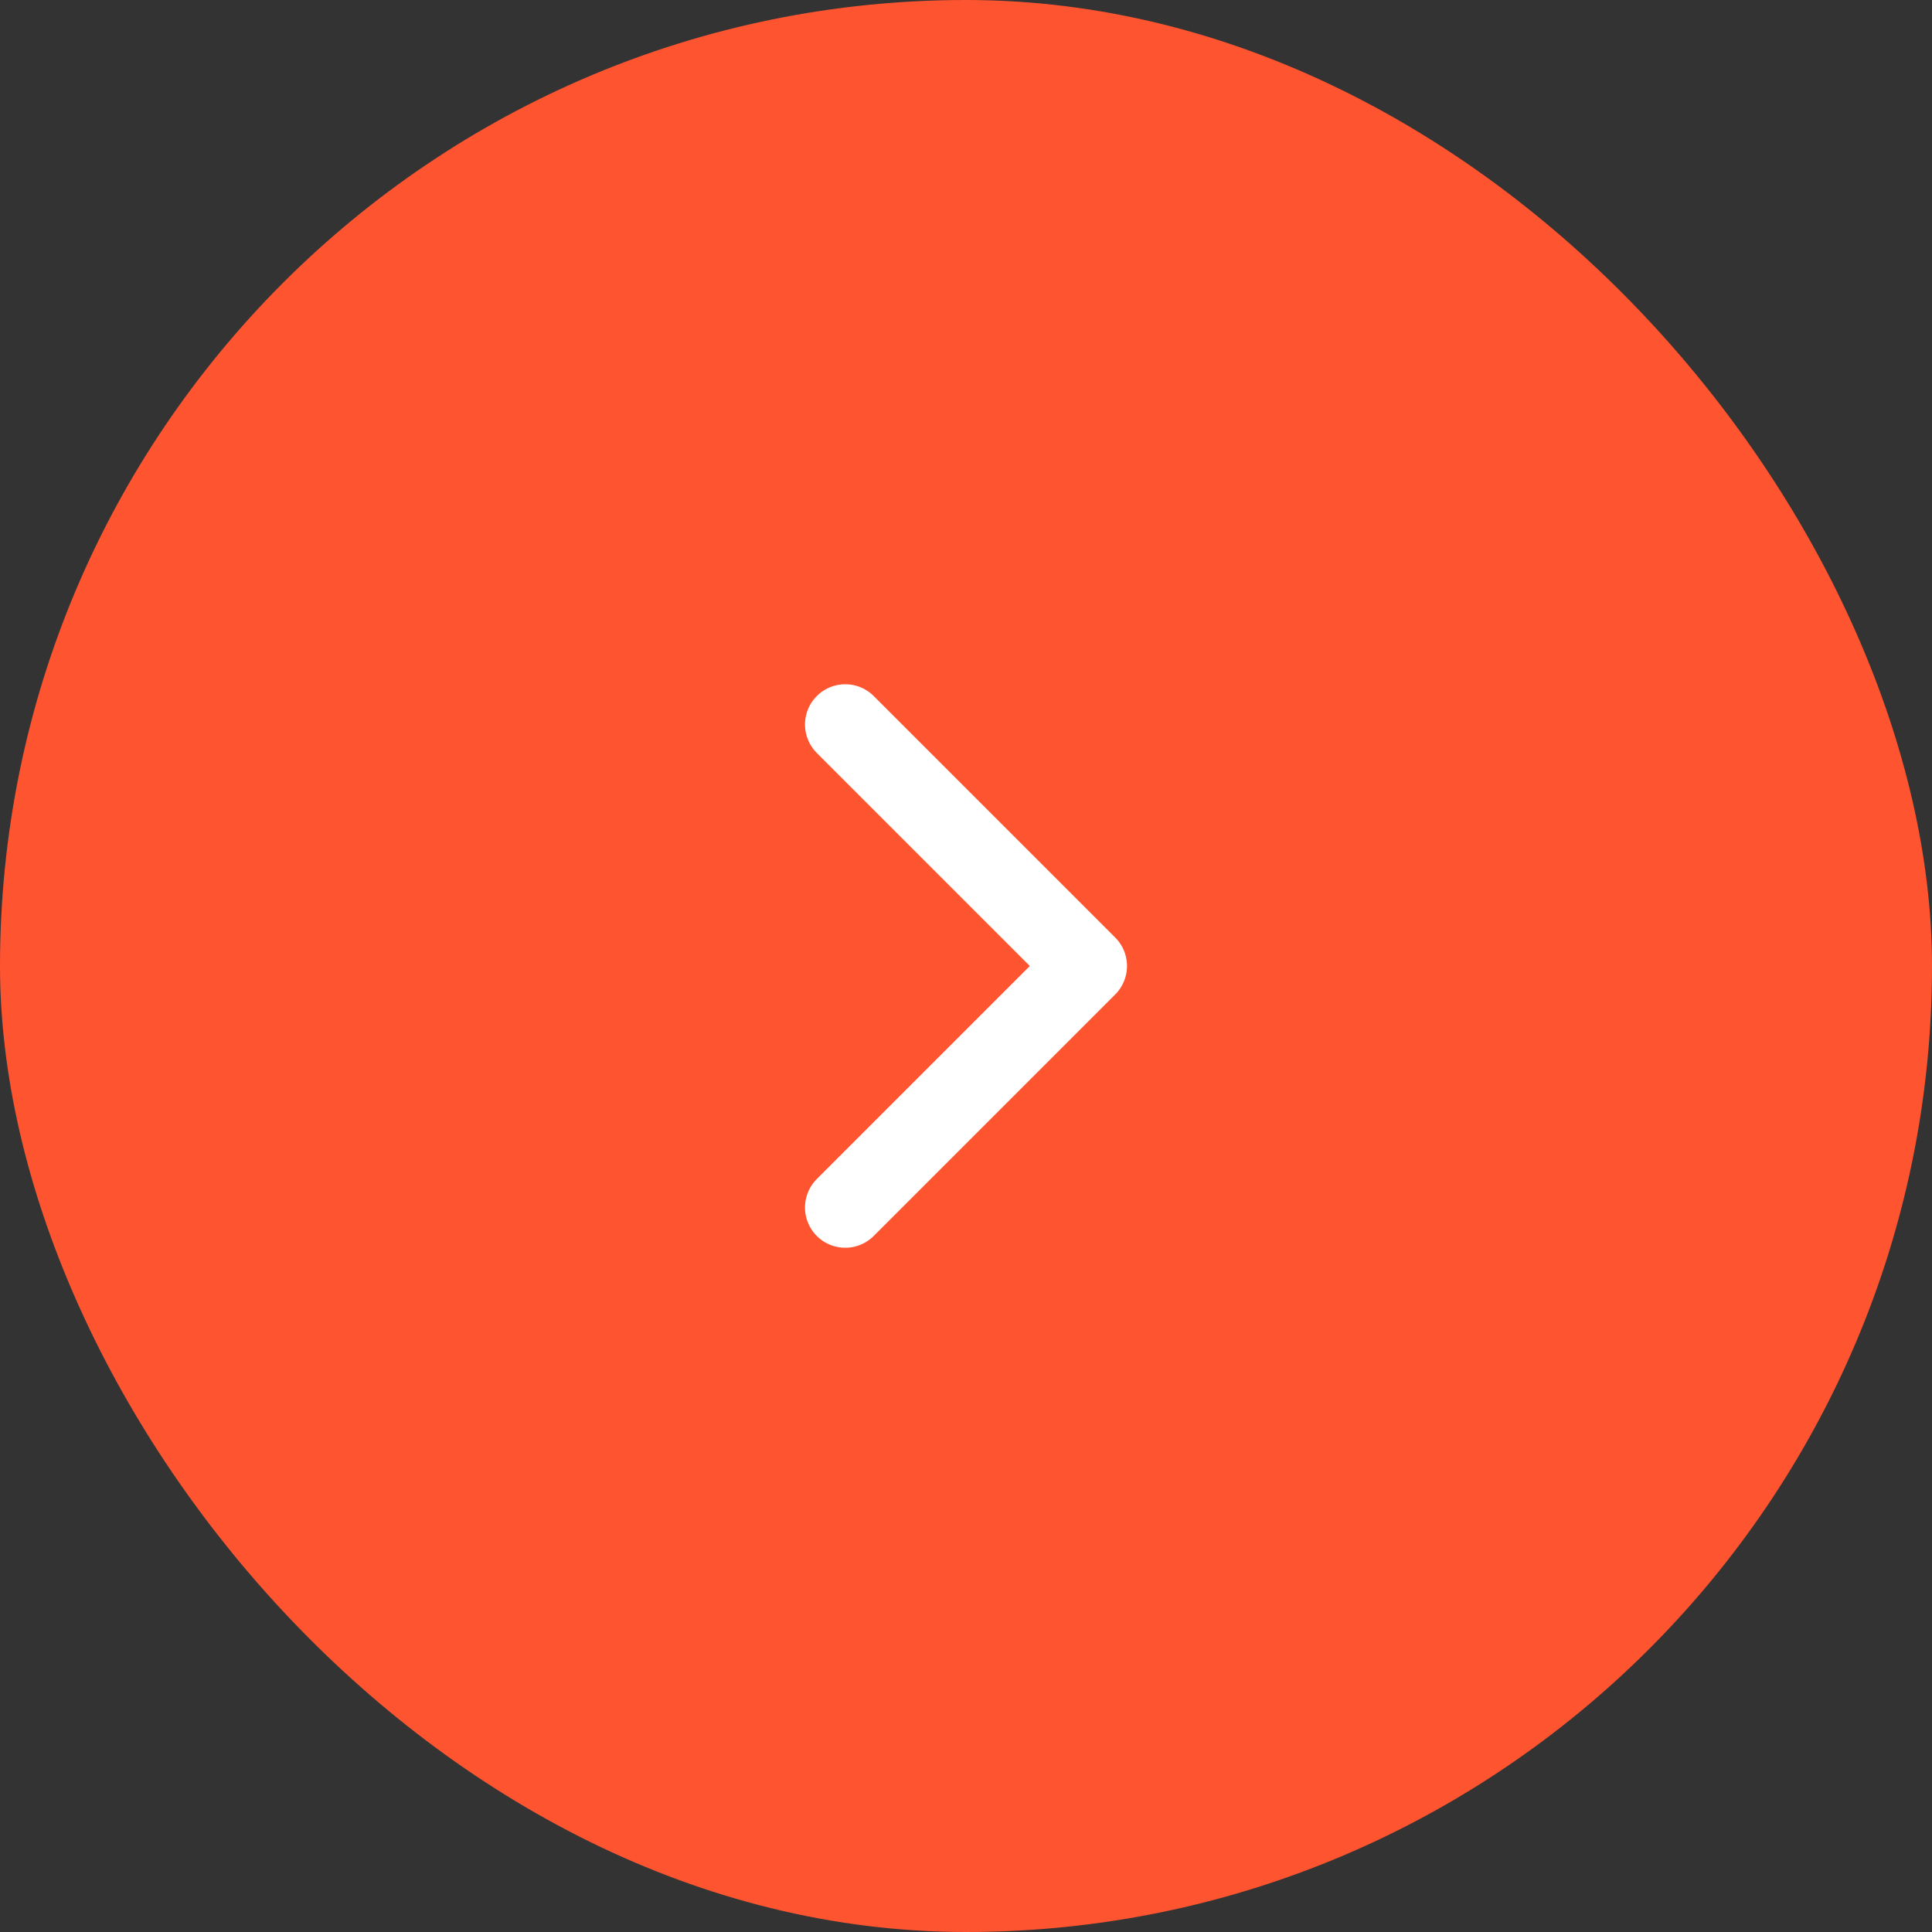 <?xml version="1.0" encoding="UTF-8"?> <svg xmlns="http://www.w3.org/2000/svg" width="48" height="48" viewBox="0 0 48 48" fill="none"><rect x="0" y="0" width="48" height="48" fill="#333333" stroke="none"/> <rect width="48" height="48" rx="24" fill="#FF5430"></rect> <path d="M21 30L27 24L21 18" stroke="white" stroke-width="2" stroke-linecap="round" stroke-linejoin="round"></path> </svg> 